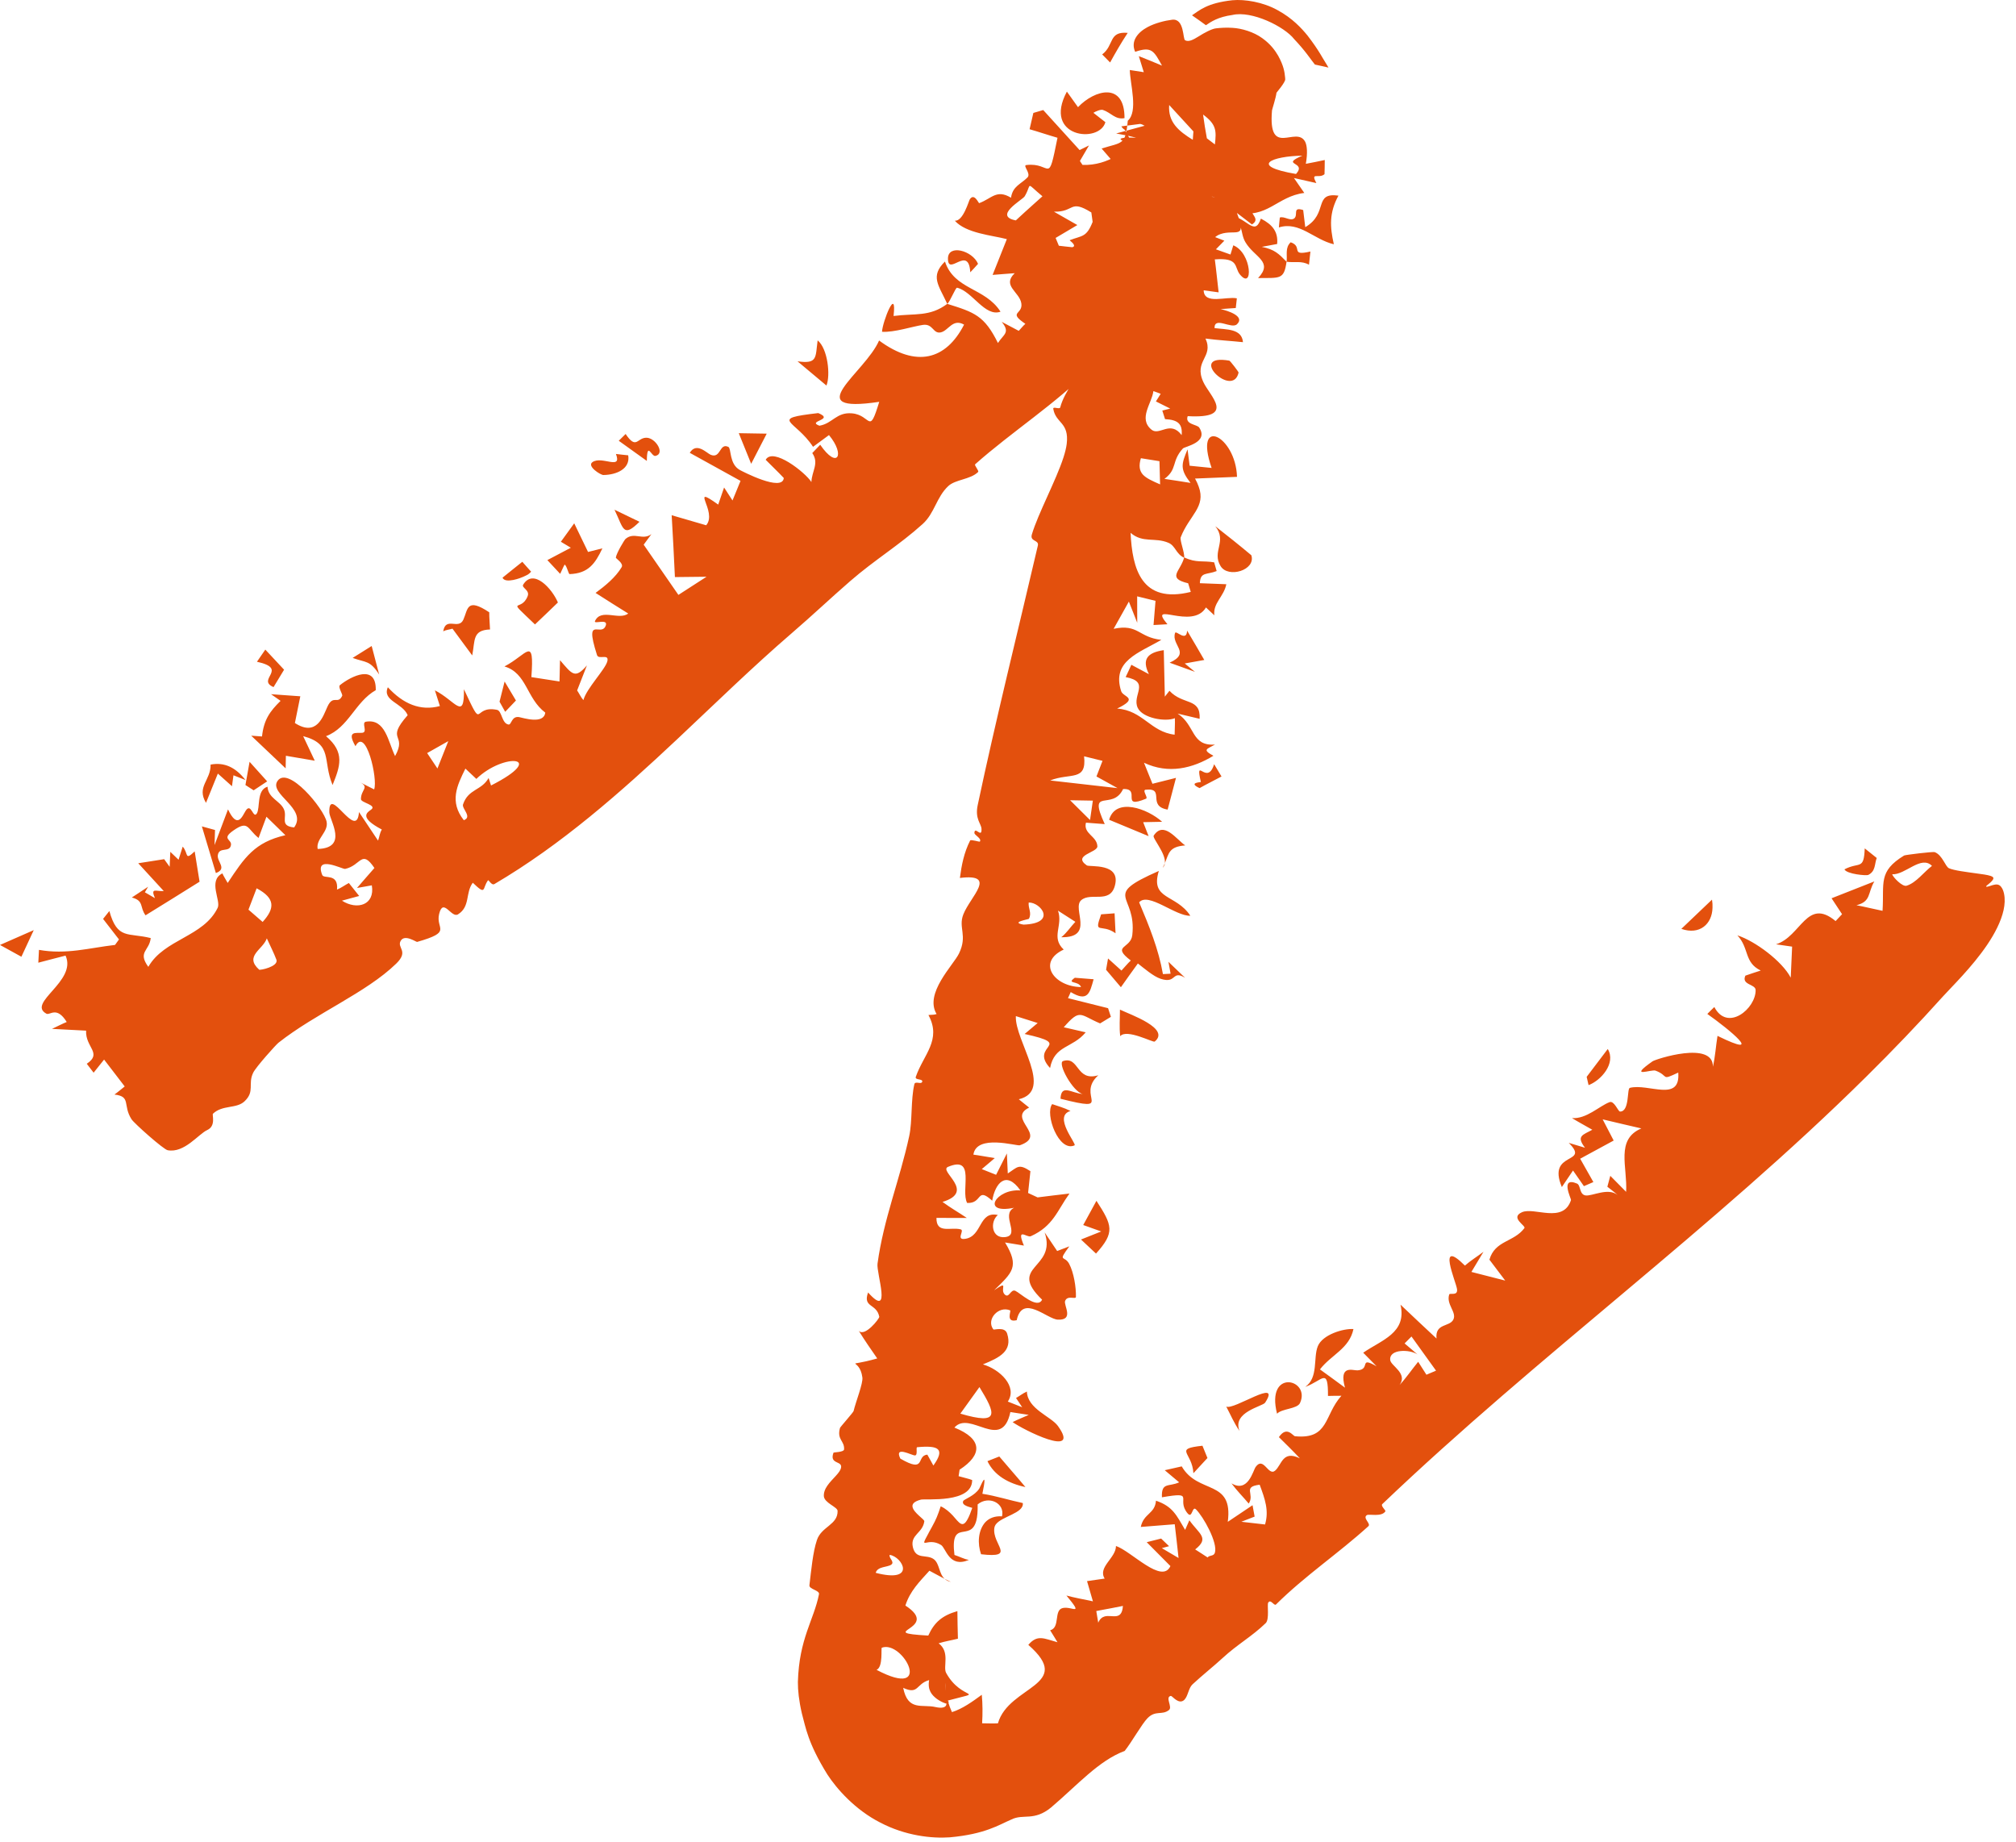 <?xml version="1.0" encoding="UTF-8"?> <svg xmlns="http://www.w3.org/2000/svg" width="116" height="106" viewBox="0 0 116 106" fill="none"><path d="M15.738 39.531C14.72 39.094 16.645 38.483 14.785 38.073C14.946 37.841 15.106 37.606 15.266 37.374C15.626 37.76 15.986 38.145 16.346 38.531C16.146 38.864 15.943 39.199 15.739 39.533C15.739 39.533 15.738 39.532 15.738 39.531ZM19.136 45.164C18.546 43.751 19.173 42.815 17.444 42.353C17.668 42.824 17.889 43.295 18.111 43.766C17.557 43.672 17.002 43.578 16.45 43.483C16.446 43.725 16.442 43.967 16.436 44.207C15.775 43.583 15.115 42.955 14.454 42.327C14.661 42.342 14.87 42.357 15.076 42.372C15.179 41.415 15.524 40.93 16.144 40.323C15.961 40.195 15.778 40.068 15.595 39.94C16.156 39.981 16.719 40.021 17.28 40.06C17.18 40.565 17.063 41.129 16.968 41.599C18.235 42.413 18.591 41.202 18.837 40.665C19.171 39.933 19.432 40.564 19.69 40.033C19.731 39.949 19.433 39.523 19.56 39.419C20.203 38.902 21.657 38.172 21.621 39.708C20.431 40.388 20.059 41.862 18.759 42.355C19.866 43.29 19.569 44.093 19.136 45.164ZM36.147 26.196C36.28 26.982 35.461 27.321 34.721 27.329C34.721 27.329 34.72 27.33 34.72 27.33C34.557 27.332 33.755 26.824 34.089 26.588C34.634 26.207 35.807 27.081 35.441 26.118C35.677 26.153 35.907 26.168 36.147 26.196ZM37.187 25.184C37.725 25.18 38.292 26.112 37.713 26.23C37.713 26.23 37.714 26.231 37.714 26.232C37.472 26.28 37.234 25.362 37.218 26.518C36.66 26.113 36.144 25.751 35.603 25.359C35.738 25.229 35.855 25.105 35.998 24.969C36.62 25.89 36.651 25.189 37.187 25.184ZM21.817 38.808C21.279 37.972 21.066 38.137 20.291 37.852C20.656 37.624 21.024 37.396 21.386 37.167C21.531 37.715 21.675 38.259 21.817 38.808ZM13.434 44.606C13.434 44.607 13.433 44.607 13.433 44.608C13.405 44.818 13.376 45.028 13.348 45.235C13.076 44.992 12.806 44.75 12.535 44.507C12.31 45.067 12.081 45.628 11.853 46.19C11.292 45.263 12.138 44.895 12.117 43.99C12.911 43.838 13.561 44.151 14.124 44.877C13.895 44.787 13.665 44.695 13.434 44.606ZM63.76 55.148C64.016 55.38 64.272 55.609 64.528 55.841C64.711 55.649 64.861 55.451 65.066 55.262C63.922 54.396 65.06 54.59 65.151 53.806C65.428 51.407 63.314 51.589 66.679 50.109C66.165 51.783 67.671 51.427 68.492 52.687C67.647 52.724 66.072 51.307 65.546 51.915C66.128 53.29 66.662 54.607 66.915 56.044C67.062 56.036 67.209 56.029 67.355 56.021C67.314 55.792 67.273 55.566 67.232 55.338C67.551 55.645 67.868 55.946 68.191 56.258C67.417 55.783 67.722 56.625 66.781 56.313C66.362 56.174 65.84 55.716 65.473 55.433C65.14 55.88 64.823 56.345 64.496 56.799C64.212 56.464 63.928 56.128 63.643 55.794C63.68 55.579 63.719 55.366 63.755 55.151C63.757 55.151 63.758 55.15 63.76 55.148ZM98.508 51.76C98.536 51.924 98.545 52.083 98.537 52.235C98.513 53.166 97.795 53.81 96.744 53.441C97.257 52.953 97.788 52.445 98.291 51.966C98.364 51.897 98.436 51.828 98.508 51.76ZM14.595 45.47C14.437 45.369 14.281 45.268 14.123 45.166C14.202 44.72 14.283 44.275 14.36 43.829C14.697 44.206 15.035 44.582 15.373 44.955C15.115 45.127 14.854 45.299 14.595 45.47ZM30.561 32.892C30.4 33.061 30.374 33.062 30.105 33.186C30.105 33.186 30.106 33.186 30.107 33.186C30.002 33.237 29.072 33.605 28.915 33.236C29.28 32.936 29.678 32.626 30.054 32.322C30.225 32.511 30.386 32.705 30.561 32.892ZM26.036 36.17C26.035 36.17 26.034 36.17 26.033 36.17C25.86 36.228 25.658 36.233 25.503 36.325C25.642 35.452 26.386 36.255 26.66 35.654C26.932 35.05 26.84 34.358 28.152 35.228C28.145 35.518 28.186 35.893 28.196 36.216C27.174 36.254 27.342 36.836 27.172 37.71C26.793 37.195 26.416 36.685 26.036 36.17ZM69.023 45.343C68.337 45.027 69.083 45.008 69.096 44.992C69.097 44.992 69.097 44.993 69.098 44.993C68.739 43.446 69.457 45.264 69.861 43.967C69.998 44.203 70.146 44.438 70.285 44.674C69.871 44.901 69.408 45.122 69.023 45.343ZM63.874 3.593C63.723 3.439 63.57 3.286 63.42 3.132C64.122 2.6 63.769 1.791 64.889 1.891C64.5 2.481 64.18 3.042 63.875 3.595C63.875 3.595 63.874 3.594 63.874 3.593ZM34.662 31.548C34.243 32.433 33.849 32.994 32.776 33.03C32.775 33.03 32.774 33.029 32.773 33.029C32.71 33.029 32.608 32.531 32.487 32.484C32.394 32.647 32.319 32.842 32.232 33.016C31.986 32.752 31.74 32.487 31.495 32.225C31.945 31.99 32.394 31.753 32.845 31.513C32.654 31.398 32.462 31.285 32.272 31.169C32.529 30.816 32.784 30.463 33.04 30.109C33.305 30.657 33.57 31.206 33.836 31.756C34.112 31.688 34.385 31.616 34.662 31.548ZM73.638 12.518C73.894 12.418 74.237 12.745 74.474 12.562C74.711 12.36 74.347 11.882 74.985 12.085C75.022 12.402 75.067 12.742 75.104 13.069C76.46 12.279 75.552 11.055 77.013 11.255C76.479 12.241 76.518 13.037 76.749 14.054C75.607 13.789 74.771 12.714 73.587 13.085C73.603 12.908 73.619 12.694 73.64 12.52C73.64 12.519 73.639 12.518 73.638 12.518ZM11.926 65.015C11.411 65.251 10.61 66.357 9.647 66.177C9.409 66.133 7.724 64.637 7.568 64.396C7.047 63.581 7.56 63.082 6.584 62.974C6.791 62.828 6.976 62.662 7.176 62.508C6.779 61.992 6.383 61.477 5.989 60.961C5.788 61.212 5.587 61.463 5.387 61.716C5.256 61.545 5.124 61.373 4.993 61.203C5.907 60.59 4.906 60.258 4.954 59.297C4.299 59.263 3.644 59.231 2.991 59.195C3.269 59.067 3.586 58.9 3.839 58.799C3.26 57.862 2.875 58.432 2.671 58.322C1.522 57.7 4.447 56.458 3.772 54.98C3.258 55.108 2.726 55.253 2.204 55.388C2.216 55.143 2.23 54.896 2.243 54.65C3.818 54.931 5.115 54.54 6.619 54.365C6.695 54.259 6.77 54.153 6.846 54.05C6.54 53.656 6.237 53.262 5.931 52.868C6.051 52.717 6.173 52.566 6.293 52.415C6.754 54.078 7.364 53.644 8.673 53.971C8.593 54.717 7.904 54.758 8.534 55.627C9.452 54.021 11.714 53.907 12.525 52.23C12.727 51.815 11.949 50.671 12.796 50.249C12.855 50.393 13.005 50.623 13.101 50.8C14.069 49.337 14.652 48.457 16.421 48.052C16.057 47.699 15.694 47.343 15.331 46.989C15.179 47.396 15.029 47.806 14.877 48.212C14.21 47.674 14.3 47.172 13.429 47.782C12.715 48.28 13.347 48.286 13.29 48.62C13.212 49.076 12.61 48.696 12.534 49.197C12.474 49.583 13.095 49.98 12.421 50.231C12.16 49.347 11.885 48.437 11.616 47.545C11.867 47.613 12.12 47.683 12.372 47.753C12.363 48.043 12.355 48.33 12.345 48.62C12.607 47.931 12.853 47.281 13.119 46.567C13.671 47.728 13.933 46.97 14.135 46.648C14.451 46.145 14.563 47.129 14.774 46.806C14.985 46.48 14.745 45.459 15.393 45.262C15.432 45.923 16.108 46.07 16.332 46.549C16.555 47.029 16.058 47.516 16.924 47.606C17.716 46.526 15.453 45.685 15.967 44.933C16.58 44.031 18.645 46.535 18.794 47.281C18.911 47.869 18.166 48.257 18.278 48.844C20.068 48.793 18.96 47.193 18.949 46.736C18.905 45.072 20.532 48.448 20.656 46.721C21.039 47.296 21.386 47.812 21.753 48.364C21.835 48.151 21.841 47.941 21.97 47.726C20.637 47.023 21.122 46.748 21.352 46.582C21.714 46.318 20.77 46.185 20.768 45.979C20.764 45.424 21.292 45.299 20.696 44.996C20.969 45.14 21.253 45.278 21.528 45.417C21.754 44.831 21.049 41.783 20.453 42.932C19.914 41.999 20.517 42.199 20.849 42.16C21.18 42.12 20.775 41.571 21.056 41.523C22.175 41.331 22.327 42.665 22.733 43.501C23.454 42.194 22.143 42.64 23.458 41.148C23.165 40.438 21.974 40.328 22.317 39.54C23.197 40.5 24.192 40.923 25.311 40.622C25.216 40.322 25.119 40.019 25.024 39.718C26.209 40.322 26.722 41.493 26.694 39.655C27.876 42.181 27.142 40.55 28.593 40.839C28.888 40.896 28.865 41.626 29.261 41.685C29.44 41.711 29.424 41.185 29.87 41.258C30.088 41.296 31.292 41.696 31.374 40.999C30.281 40.175 30.319 38.722 29.025 38.343C30.339 37.664 30.752 36.528 30.575 38.957C31.114 39.043 31.653 39.126 32.193 39.208C32.202 38.799 32.214 38.391 32.223 37.983C32.929 38.809 33.088 39.074 33.772 38.283C33.584 38.762 33.4 39.242 33.208 39.723C33.332 39.905 33.425 40.122 33.569 40.28C33.743 39.612 34.838 38.504 34.947 38.042C35.057 37.581 34.444 37.975 34.352 37.689C34.146 37.044 34.071 36.678 34.077 36.472C34.09 35.923 34.679 36.504 34.857 35.986C35 35.566 34.144 35.936 34.236 35.732C34.581 34.978 35.626 35.709 36.147 35.298C35.522 34.911 34.892 34.512 34.269 34.113C34.824 33.704 35.42 33.218 35.767 32.636C35.904 32.408 35.425 32.132 35.434 32.079C35.476 31.812 35.927 31.065 35.992 31.007C36.492 30.579 36.97 31.115 37.484 30.73C37.332 30.939 37.187 31.134 37.037 31.338C37.704 32.299 38.369 33.263 39.035 34.227C39.576 33.882 40.114 33.533 40.654 33.182C40.047 33.19 39.44 33.198 38.834 33.202C38.78 32.015 38.717 30.828 38.648 29.643C39.31 29.837 39.97 30.031 40.634 30.221C41.309 29.434 39.609 27.801 41.326 29.032C41.439 28.703 41.552 28.374 41.664 28.047C41.825 28.296 41.987 28.545 42.148 28.794C42.302 28.419 42.459 28.043 42.61 27.667C41.637 27.139 40.634 26.565 39.689 26.053C40.072 25.416 40.665 26.068 40.889 26.164C41.486 26.415 41.384 25.457 41.909 25.712C42.089 25.801 41.948 26.699 42.572 27.041C42.693 27.107 45.025 28.328 45.099 27.501C44.795 27.176 44.397 26.799 44.057 26.453C44.478 25.716 46.333 27.176 46.688 27.733C46.708 27.104 47.147 26.658 46.738 26.067C46.891 25.906 47.042 25.748 47.194 25.588C48.185 27.032 48.655 26.18 47.699 25.032C47.392 25.259 47.088 25.481 46.782 25.707C45.77 24.155 44.181 24.103 47.083 23.766C48.059 24.166 46.395 24.213 47.148 24.493C47.906 24.368 48.122 23.703 49.021 23.781C50.142 23.878 49.988 25.099 50.591 23.119C45.909 23.817 49.788 21.444 50.582 19.591C52.72 21.166 54.431 20.711 55.473 18.677C54.81 18.303 54.579 19.03 54.127 19.124C53.679 19.214 53.694 18.613 53.11 18.692C52.524 18.774 51.458 19.134 50.751 19.089C50.778 18.506 51.613 16.406 51.416 18.18C52.647 18.02 53.496 18.239 54.505 17.482C54.006 16.399 53.507 15.901 54.372 15.047C54.922 16.687 56.682 16.537 57.57 17.933C56.673 18.253 55.953 16.764 55.07 16.554C54.98 16.535 54.661 17.375 54.505 17.482C56.064 17.968 56.639 18.153 57.421 19.734C57.747 19.227 58.148 19.142 57.637 18.516C57.965 18.688 58.293 18.861 58.619 19.035C58.75 18.9 58.851 18.761 58.999 18.631C57.967 17.931 58.87 18.111 58.767 17.451C58.664 16.792 57.636 16.439 58.386 15.718C57.941 15.745 57.539 15.788 57.114 15.816C57.384 15.134 57.662 14.442 57.933 13.758C57.084 13.536 55.587 13.427 54.937 12.696C55.416 12.753 55.741 11.558 55.805 11.462C56.062 11.084 56.307 11.699 56.342 11.688C57.06 11.424 57.342 10.872 58.172 11.376C58.226 11.03 58.369 10.838 58.547 10.681C58.724 10.524 58.932 10.401 59.121 10.209C59.343 9.984 58.83 9.524 59.051 9.496C60.528 9.312 60.281 10.746 60.848 7.926C60.309 7.772 59.784 7.591 59.242 7.435C59.32 7.118 59.381 6.815 59.459 6.497C59.652 6.439 59.832 6.392 60.027 6.331C60.724 7.098 61.423 7.867 62.12 8.634C62.305 8.542 62.475 8.461 62.661 8.367C62.486 8.665 62.307 8.967 62.138 9.262C62.239 9.417 62.342 9.57 62.443 9.725C62.988 9.607 63.549 9.48 64.097 9.367C63.861 9.094 63.624 8.819 63.388 8.546C64.549 8.171 64.763 8.388 64.892 6.945C65.503 6.419 65.028 4.839 65.008 4.029C65.275 4.069 65.546 4.111 65.813 4.153C65.716 3.846 65.62 3.54 65.527 3.23C65.975 3.407 66.424 3.587 66.862 3.776C66.399 2.943 66.275 2.65 65.317 2.982C65.041 2.363 65.473 1.856 66.031 1.559C66.461 1.329 67.026 1.187 67.443 1.135C68.163 1.047 68.048 2.267 68.194 2.319C68.405 2.427 68.659 2.284 68.973 2.092C69.27 1.901 69.731 1.652 69.971 1.63C70.235 1.602 70.542 1.577 70.917 1.602C71.448 1.631 72.139 1.838 72.623 2.191C73.114 2.54 73.377 2.918 73.544 3.204C73.863 3.784 73.916 4.137 73.947 4.477C73.948 4.505 73.95 4.533 73.951 4.562C73.962 4.733 73.465 5.306 73.449 5.336C73.414 5.634 73.198 6.288 73.191 6.35C72.954 9.124 74.587 7.201 75.098 8.154C75.206 8.366 75.249 8.794 75.137 9.425C75.501 9.354 75.862 9.287 76.226 9.206C76.226 9.486 76.219 9.762 76.212 10.022C75.877 10.307 75.388 9.862 75.742 10.533C75.313 10.434 74.882 10.338 74.454 10.242C74.656 10.53 74.853 10.816 75.049 11.101C73.485 11.287 72.905 12.622 71.161 12.205C70.568 12.068 70.115 11.008 69.39 11.399C69.193 11.789 69.956 11.638 69.965 11.809C70.013 13.065 69.019 12.815 69.194 13.363C69.609 13.52 70.031 13.684 70.449 13.847C70.287 14.015 70.124 14.181 69.963 14.344C70.242 14.443 70.522 14.544 70.801 14.644C70.856 14.464 70.91 14.285 70.963 14.114C72.04 14.548 72.126 16.761 71.332 15.775C71.014 15.356 71.289 14.814 69.9 14.924C69.981 15.519 70.046 16.208 70.12 16.82C69.833 16.781 69.546 16.741 69.259 16.703C69.279 17.549 70.561 17.04 71.168 17.164C71.147 17.355 71.125 17.54 71.106 17.722C70.816 17.743 70.514 17.758 70.231 17.785C70.667 17.877 71.659 18.203 71.173 18.657C70.857 18.954 69.868 18.178 69.884 18.878C70.576 18.965 71.454 18.901 71.52 19.686C70.795 19.611 70.123 19.577 69.364 19.479C69.854 20.553 68.669 20.742 69.238 21.976C69.595 22.771 71.174 24.102 68.34 23.943C68.162 24.425 68.878 24.414 69 24.596C69.574 25.467 68.167 25.684 68.061 25.806C67.388 26.549 67.765 26.985 67.001 27.552C67.516 27.624 68.002 27.707 68.503 27.784C67.88 26.981 67.977 26.706 68.331 25.854C68.369 26.172 68.411 26.488 68.451 26.795C68.874 26.837 69.296 26.879 69.716 26.922C68.668 23.885 71.102 25.052 71.177 27.435C70.373 27.464 69.569 27.502 68.762 27.533C68.854 27.699 68.924 27.853 68.973 27.997C69.404 29.171 68.441 29.631 67.939 30.908C67.872 31.085 68.175 31.801 68.136 32.084C68.14 32.08 68.144 32.076 68.148 32.072C68.831 32.4 69.213 32.241 69.862 32.354C69.91 32.52 69.958 32.687 70.006 32.855C69.442 33.082 69.064 32.884 69.04 33.554C69.547 33.573 70.054 33.594 70.562 33.613C70.425 34.321 69.788 34.692 69.873 35.401C69.713 35.249 69.551 35.101 69.391 34.949C68.605 36.284 65.986 34.506 67.174 35.916C66.908 35.932 66.64 35.945 66.374 35.96C66.413 35.491 66.452 35.026 66.488 34.569C66.135 34.482 65.785 34.395 65.432 34.31C65.434 34.81 65.437 35.319 65.436 35.83C65.276 35.422 65.116 35.014 64.955 34.612C64.664 35.128 64.368 35.669 64.078 36.178C65.51 35.876 65.502 36.674 66.824 36.813C65.532 37.569 63.947 38.028 64.514 39.772C64.628 40.114 65.566 40.146 64.279 40.767C65.76 40.872 66.194 42.107 67.588 42.269C67.59 41.951 67.617 41.629 67.601 41.32C67.054 41.548 65.74 41.316 65.465 40.727C65.113 39.981 66.223 39.233 64.769 38.955C64.894 38.713 64.986 38.483 65.098 38.248C65.434 38.429 65.773 38.608 66.109 38.788C65.701 37.962 65.984 37.548 66.963 37.406C66.983 38.308 67.007 39.179 67.024 40.081C67.114 39.968 67.203 39.855 67.29 39.743C68.072 40.588 69.091 40.127 69.027 41.356C68.606 41.256 68.185 41.157 67.762 41.056C68.797 41.736 68.526 42.935 69.909 42.838C69.431 43.109 69.163 43.125 69.819 43.483C68.623 44.21 67.239 44.552 65.824 43.883C65.986 44.29 66.15 44.69 66.312 45.094C66.764 44.98 67.214 44.867 67.666 44.754C67.507 45.357 67.345 45.971 67.186 46.579C65.968 46.373 67.082 45.315 65.925 45.436C65.693 45.459 66.083 45.892 65.942 45.953C64.422 46.578 65.692 45.35 64.623 45.397C64.009 46.693 62.559 45.223 63.567 47.414C63.208 47.387 62.841 47.362 62.485 47.332C62.32 47.978 63.118 48.097 63.143 48.689C63.158 49.059 61.681 49.195 62.535 49.79C62.693 49.897 64.523 49.62 64.147 50.969C63.855 52.017 62.761 51.312 62.211 51.793C61.663 52.272 63.025 53.951 61.065 53.923C61.38 53.678 61.599 53.324 61.876 53.036C61.541 52.819 61.209 52.607 60.876 52.393C61.179 53.26 60.449 53.926 61.206 54.632C59.65 55.355 60.633 56.766 62.203 56.79C62.061 56.407 61.325 56.627 61.846 56.254C62.206 56.284 62.566 56.311 62.926 56.34C62.709 57.123 62.597 57.675 61.609 57.078C61.557 57.195 61.504 57.311 61.452 57.428C62.219 57.621 62.99 57.812 63.758 58.005C63.812 58.171 63.866 58.337 63.921 58.503C63.715 58.628 63.507 58.754 63.299 58.881C62.126 58.389 62.169 58.002 61.209 59.102C61.63 59.199 62.05 59.297 62.471 59.394C61.703 60.321 60.674 60.124 60.421 61.447C59.178 60.114 61.9 60.136 58.957 59.489C59.206 59.28 59.458 59.068 59.707 58.858C59.289 58.725 58.871 58.592 58.452 58.461C58.377 59.867 60.683 62.746 58.622 63.245C58.825 63.405 58.998 63.559 59.217 63.724C57.898 64.365 60.332 65.313 58.682 65.892C58.509 65.951 56.184 65.231 56.009 66.431C56.323 66.47 56.844 66.569 57.238 66.63C56.993 66.844 56.739 67.054 56.491 67.263C56.765 67.371 57.038 67.482 57.315 67.591C57.52 67.183 57.728 66.774 57.935 66.362C57.953 66.746 57.97 67.131 57.988 67.513C58.556 67.145 58.608 66.933 59.29 67.382C59.244 67.802 59.203 68.213 59.156 68.637C59.338 68.722 59.522 68.806 59.703 68.891C60.315 68.817 60.916 68.737 61.537 68.669C60.836 69.639 60.61 70.543 59.309 71.126C59.09 71.223 58.457 70.568 58.916 71.664C58.52 71.592 58.196 71.547 57.83 71.484C58.675 72.88 58.26 73.203 57.202 74.234C58.115 73.609 57.48 74.204 57.832 74.495C58.075 74.693 58.153 74.144 58.426 74.268C58.697 74.392 59.692 75.344 59.962 74.776C57.926 72.811 60.829 73.027 60.109 70.907C60.349 71.264 60.589 71.621 60.829 71.976C61.065 71.886 61.278 71.805 61.529 71.707C60.839 72.648 61.25 72.206 61.519 72.712C61.788 73.217 61.923 74.075 61.909 74.614C61.905 74.784 61.414 74.496 61.285 74.853C61.195 75.101 61.825 75.968 60.867 75.924C60.244 75.896 58.832 74.427 58.501 75.956C57.849 76.114 58.192 75.424 58.125 75.392C57.453 75.107 56.722 75.924 57.159 76.487C57.198 76.532 57.82 76.305 57.951 76.729C58.268 77.732 57.531 78.102 56.557 78.499C57.536 78.783 58.563 79.772 57.99 80.638C58.264 80.747 58.541 80.855 58.817 80.965C58.698 80.788 58.581 80.611 58.462 80.432C58.675 80.312 58.842 80.171 59.086 80.06C59.123 81.064 60.466 81.487 60.871 82.04C62.247 83.957 58.828 82.237 58.266 81.818C58.563 81.666 58.885 81.544 59.194 81.404C58.843 81.35 58.489 81.297 58.137 81.241C57.646 83.55 55.812 81.107 54.916 82.134C56.557 82.791 56.53 83.706 55.215 84.557C55.197 84.682 55.173 84.806 55.158 84.93C55.402 85.003 55.782 85.085 55.938 85.153C55.95 86.506 53.267 86.216 52.994 86.278C52.587 86.383 52.476 86.535 52.507 86.697C52.566 87.039 53.199 87.413 53.185 87.525C53.094 88.214 52.37 88.29 52.524 89.004C52.695 89.763 53.314 89.397 53.735 89.71C54.068 89.967 54.018 90.541 54.358 90.84C54.062 90.688 53.774 90.525 53.478 90.37C52.901 91.012 52.361 91.537 52.096 92.374C54.222 93.75 50.194 93.913 53.412 94.102C53.761 93.337 54.208 92.949 55.088 92.694C55.096 93.21 55.099 93.759 55.118 94.281C54.745 94.375 54.389 94.427 54.008 94.546C54.682 95.047 54.247 95.895 54.44 96.249C55.339 97.888 56.821 97.224 54.533 97.842C54.669 97.967 54.529 98.058 54.38 97.994C54.228 97.946 54.059 97.851 53.908 97.746C53.608 97.518 53.363 97.236 53.462 96.662C52.701 96.878 52.864 97.524 51.969 97.108C52.241 98.477 53.067 98.031 53.839 98.216C54.186 98.293 54.44 98.248 54.457 98.045C54.491 97.864 54.483 97.654 54.423 97.264C54.473 97.696 54.592 98.105 54.775 98.505C55.377 98.316 55.946 97.908 56.492 97.507C56.541 98.035 56.545 98.59 56.511 99.148C56.826 99.15 57.104 99.167 57.421 99.15C58.037 96.973 61.857 96.983 59.169 94.636C59.694 94.019 60.075 94.275 60.847 94.485C60.703 94.251 60.589 94.053 60.425 93.797C61.021 93.641 60.617 92.643 61.148 92.517C61.673 92.394 62.389 93.035 61.362 91.797C61.841 91.926 62.281 92.004 62.742 92.098C62.79 92.109 62.838 92.121 62.886 92.132C62.771 91.744 62.66 91.358 62.548 90.969C62.883 90.924 63.231 90.865 63.563 90.822C63.149 90.162 64.211 89.644 64.213 88.947C65.106 89.252 66.863 91.171 67.345 90.102C66.89 89.644 66.437 89.186 65.982 88.728C66.256 88.66 66.532 88.591 66.811 88.519C66.964 88.665 67.115 88.812 67.268 88.958C67.129 88.996 66.991 89.034 66.851 89.07C67.173 89.259 67.493 89.448 67.814 89.638C67.75 88.982 67.663 88.347 67.594 87.696C66.944 87.748 66.296 87.796 65.641 87.851C65.808 87.059 66.452 87.112 66.515 86.341C67.479 86.668 67.69 87.171 68.192 88.021C68.272 87.837 68.357 87.651 68.436 87.467C69 88.262 69.613 88.483 68.77 89.145C69.009 89.299 69.242 89.444 69.487 89.608C69.588 89.457 69.829 89.553 69.901 89.344C70.091 88.778 69.24 87.255 68.814 86.838C68.589 86.621 68.613 87.406 68.331 87.066C67.644 86.237 68.84 85.802 66.857 86.146C66.818 85.255 67.251 85.56 67.848 85.284C67.57 85.052 67.295 84.821 67.019 84.588C67.343 84.516 67.676 84.436 67.996 84.367C68.939 85.998 70.972 85.083 70.646 87.557C71.115 87.241 71.59 86.921 72.071 86.601C72.112 86.819 72.15 87.038 72.191 87.256C71.933 87.356 71.679 87.454 71.425 87.553C71.879 87.607 72.333 87.658 72.79 87.709C73.027 86.914 72.786 86.243 72.481 85.422C71.47 85.541 72.216 85.956 71.851 86.507C71.521 86.111 71.18 85.781 70.858 85.343C71.818 85.911 72.098 84.607 72.252 84.396C72.709 83.766 72.972 84.943 73.364 84.616C73.755 84.289 73.79 83.414 74.794 83.904C74.397 83.479 73.966 83.056 73.587 82.684C74.046 82.007 74.393 82.621 74.514 82.632C76.478 82.825 76.175 81.427 77.184 80.304C76.921 80.3 76.669 80.31 76.412 80.314C76.419 78.636 76.108 79.431 75.104 79.793C75.871 79.262 75.553 78.127 75.826 77.454C76.096 76.786 77.293 76.427 77.877 76.465C77.641 77.597 76.596 77.945 75.95 78.787C76.437 79.145 76.86 79.439 77.39 79.838C77.021 78.49 77.849 78.861 78.115 78.842C78.894 78.787 78.16 78.01 79.209 78.61C78.931 78.328 78.699 78.09 78.439 77.827C79.482 77.1 80.962 76.696 80.585 75.063C81.281 75.714 81.939 76.352 82.656 77.01C82.57 76.121 83.401 76.354 83.622 75.926C83.841 75.5 83.197 75.049 83.388 74.475C83.423 74.368 83.897 74.586 83.836 74.163C83.776 73.736 82.651 71.177 84.29 72.814C84.632 72.516 85.006 72.29 85.359 72.021C85.128 72.408 84.894 72.792 84.664 73.179C85.314 73.345 85.961 73.511 86.61 73.677C86.308 73.277 86 72.869 85.701 72.474C86.023 71.356 87.104 71.476 87.714 70.658C87.816 70.521 86.859 70.057 87.576 69.743C88.291 69.431 89.947 70.418 90.395 69.044C90.416 68.975 89.744 67.676 90.737 68.094C90.963 68.188 90.863 68.723 91.234 68.778C91.607 68.832 92.542 68.304 93.074 68.757C92.9 68.583 92.68 68.44 92.487 68.277C92.543 68.068 92.598 67.858 92.656 67.65C92.96 67.958 93.265 68.266 93.567 68.572C93.651 67.134 92.946 65.555 94.444 64.923C93.696 64.756 92.96 64.574 92.217 64.401C92.427 64.807 92.639 65.215 92.85 65.62C92.202 65.972 91.571 66.312 90.923 66.665C91.174 67.115 91.429 67.56 91.682 68.009C91.5 68.087 91.32 68.165 91.138 68.244C90.928 67.944 90.72 67.645 90.511 67.344C90.297 67.66 90.083 67.979 89.868 68.296C88.986 66.2 91.54 67.016 90.265 65.754C90.576 65.846 90.889 65.94 91.201 66.034C90.67 65.343 91.09 65.298 91.621 64.999C91.232 64.774 90.836 64.564 90.452 64.329C91.284 64.388 92.017 63.639 92.612 63.411C92.879 63.306 93.106 63.951 93.215 63.952C93.778 63.962 93.605 62.632 93.781 62.589C94.849 62.315 96.703 63.444 96.566 61.71C95.531 62.196 96.063 61.904 95.264 61.6C95.016 61.503 93.645 62.078 95.088 61.061C95.266 60.936 98.588 59.854 98.559 61.374C98.698 60.771 98.727 60.193 98.825 59.598C101.633 60.973 99.496 59.224 98.239 58.336C98.372 58.205 98.494 58.073 98.642 57.938C99.4 59.386 101.036 58.026 101.018 56.963C101.013 56.608 100.185 56.679 100.428 56.133C100.704 56.032 101.024 55.934 101.312 55.839C100.342 55.371 100.663 54.556 99.968 53.814C99.972 53.816 99.976 53.817 99.98 53.819C100.98 54.14 102.543 55.297 103.038 56.249C103.06 55.659 103.093 55.059 103.118 54.463C102.812 54.415 102.503 54.373 102.192 54.33C103.636 53.878 103.963 51.613 105.62 52.993C105.746 52.859 105.871 52.727 105.991 52.597C105.789 52.293 105.589 51.986 105.388 51.681C106.203 51.362 107.033 51.032 107.849 50.712C107.456 51.373 107.676 51.867 106.822 52.081C107.331 52.179 107.816 52.301 108.321 52.403C108.425 50.797 108.048 50.147 109.562 49.221C109.625 49.184 111.24 48.984 111.327 49.029C111.766 49.195 111.934 49.861 112.144 49.954C112.442 50.084 113.124 50.166 113.737 50.252C114.045 50.293 114.341 50.331 114.54 50.395C114.634 50.432 114.721 50.464 114.693 50.568C114.67 50.626 114.608 50.715 114.424 50.862C114.24 51.005 114.287 50.995 114.289 51.011C114.314 51.048 114.55 50.953 114.664 50.922C114.781 50.89 114.857 50.882 114.914 50.888C115.026 50.902 115.084 50.955 115.134 51.011C115.231 51.128 115.281 51.272 115.312 51.42C115.374 51.718 115.356 52.039 115.284 52.368C115.136 53.028 114.777 53.713 114.342 54.358C113.465 55.654 112.267 56.805 111.797 57.329C110.37 58.916 108.906 60.441 107.389 61.941C98.549 70.688 88.538 77.947 79.536 86.537C79.429 86.641 79.751 86.897 79.715 86.953C79.493 87.293 78.776 87.092 78.65 87.17C78.383 87.342 78.903 87.657 78.735 87.811C76.983 89.398 75.103 90.647 73.421 92.312C73.312 92.42 73.113 91.969 72.97 92.211C72.902 92.334 73.053 93.165 72.828 93.385C72.044 94.148 71.207 94.599 70.345 95.396C69.888 95.82 69.13 96.427 68.616 96.908C68.382 97.126 68.361 97.589 68.143 97.801C68.094 97.849 68.044 97.875 67.993 97.885C67.712 97.95 67.434 97.559 67.368 97.572C67.022 97.642 67.482 98.21 67.262 98.386C66.86 98.703 66.493 98.378 66.026 98.856C65.697 99.194 65.116 100.233 64.714 100.738C63.219 101.296 62.018 102.68 60.474 103.995C59.486 104.799 58.883 104.338 58.195 104.683C57.465 104.995 56.696 105.523 54.65 105.709C53.623 105.782 52.097 105.622 50.648 104.859C49.219 104.136 48.142 102.92 47.608 102.095C46.477 100.273 46.358 99.378 46.139 98.58C45.968 97.843 45.907 97.248 45.91 96.772C45.981 94.266 46.83 93.213 47.124 91.722C47.172 91.496 46.548 91.436 46.574 91.209C46.679 90.332 46.772 89.298 47.006 88.604C47.268 87.82 48.214 87.734 48.195 86.928C48.188 86.698 47.423 86.47 47.403 86.073C47.396 85.92 47.438 85.773 47.51 85.632C47.729 85.213 48.236 84.847 48.364 84.538C48.588 83.987 47.689 84.317 47.958 83.58C47.97 83.549 48.56 83.557 48.569 83.386C48.597 82.886 48.141 82.835 48.333 82.154C48.352 82.094 49.096 81.264 49.116 81.181C49.238 80.657 49.669 79.582 49.621 79.252C49.462 78.02 48.414 78.739 50.476 78.157C50.116 77.638 49.75 77.115 49.41 76.561C49.754 76.954 50.615 75.85 50.594 75.759C50.443 74.979 49.63 75.25 49.949 74.361C51.346 75.926 50.417 73.249 50.492 72.705C50.844 70.121 51.766 67.909 52.317 65.358C52.502 64.498 52.402 63.285 52.611 62.381C52.658 62.172 53.015 62.417 53.065 62.234C53.111 62.051 52.625 62.158 52.695 61.953C53.138 60.673 54.196 59.833 53.423 58.4C53.586 58.374 53.704 58.403 53.891 58.342C53.176 57.155 54.848 55.538 55.177 54.865C55.691 53.811 55.124 53.388 55.43 52.608C55.836 51.575 57.421 50.246 55.232 50.512C55.33 49.765 55.469 49.053 55.821 48.358C55.861 48.28 56.364 48.451 56.382 48.42C56.502 48.228 56.056 48.057 56.066 47.911C56.093 47.515 56.508 48.263 56.475 47.682C56.456 47.376 56.089 47.122 56.256 46.324C57.276 41.497 58.574 36.3 59.718 31.388C59.796 31.052 59.246 31.173 59.373 30.748C59.731 29.546 60.761 27.651 61.192 26.317C61.285 26.027 61.35 25.767 61.378 25.543C61.53 24.276 60.746 24.367 60.606 23.524C60.579 23.361 60.969 23.573 61.005 23.439C61.245 22.504 62.13 21.535 62.385 20.809C62.557 20.316 61.892 20.221 61.917 19.87C61.957 19.343 62.731 18.945 62.808 18.684C63.169 17.413 62.818 16.412 63.33 15.274C63.176 15.292 63.036 15.296 62.885 15.306C63.19 13.908 63.49 12.5 63.754 11.156C63.611 11.194 63.466 11.229 63.32 11.268C63.67 9.714 65.065 10.163 62.005 9.783C61.915 9.661 61.808 9.532 61.725 9.417C63.279 9.75 64.606 8.875 65.05 8.265C65.075 8.223 64.263 8.059 64.531 7.958C64.631 7.922 64.879 7.904 65.373 7.924C64.927 7.807 64.618 7.749 64.224 7.679C64.777 7.533 65.319 7.385 65.861 7.235C65.775 7.183 65.69 7.146 65.605 7.13C65.249 7.173 64.88 7.222 64.531 7.268C64.504 7.249 64.59 7.392 64.688 7.447C64.775 7.477 64.761 7.702 65.595 8.838C66.019 9.386 66.847 10.219 67.982 10.758C69.111 11.309 70.251 11.436 70.953 11.421C71.644 11.408 72.04 11.319 72.315 11.265C73.129 11.081 73.333 10.97 73.484 10.951C73.618 10.927 73.635 10.97 73.624 11.038C73.593 11.177 73.438 11.411 73.244 11.613C72.955 11.919 72.674 12.057 72.071 11.945C71.811 12.299 72.591 12.563 72.037 12.914C71.746 12.693 71.473 12.477 71.171 12.252C71.776 13.833 71.06 13.171 70.223 13.469C69.655 13.672 69.64 14.209 69.186 14.518C69.072 14.595 68.772 14.236 68.712 14.312C68.513 14.557 68.269 15.652 68.12 15.813C67.284 16.72 66.472 17.495 65.61 18.243C65.043 18.734 64.449 19.22 63.821 19.715C63.651 19.849 64.169 19.997 63.996 20.132C63.718 20.35 63.384 19.692 63.211 19.807C62.721 20.138 63.239 20.677 62.673 21.262C60.828 23.168 58.201 24.854 56.111 26.711C56.046 26.77 56.347 27.088 56.28 27.156C55.835 27.594 54.978 27.578 54.564 27.965C53.884 28.599 53.777 29.528 53.09 30.148C51.748 31.36 50.334 32.206 48.927 33.428C47.774 34.428 46.813 35.347 45.542 36.443C43.312 38.364 41.178 40.451 38.98 42.516C35.696 45.602 32.299 48.601 28.447 50.864C28.283 50.959 28.117 50.602 28.08 50.649C27.738 51.106 28.003 51.557 27.204 50.787C26.768 51.369 27.07 52.164 26.352 52.607C25.97 52.842 25.501 51.613 25.267 52.587C25.055 53.465 26.073 53.601 24.002 54.192C23.947 54.207 23.284 53.725 23.055 54.132C22.824 54.539 23.545 54.712 22.804 55.435C21.063 57.129 18.19 58.284 16.019 59.996C15.883 60.104 14.734 61.377 14.568 61.718C14.248 62.38 14.678 62.786 14.072 63.362C13.602 63.806 12.803 63.554 12.254 64.077C12.191 64.138 12.442 64.778 11.926 65.015ZM64.443 58.088C65.053 58.381 67.362 59.175 66.44 59.926C66.353 59.997 64.827 59.171 64.457 59.616C64.394 59.087 64.444 58.596 64.441 58.087C64.441 58.088 64.442 58.088 64.443 58.088ZM-0 54.367C0.647 54.083 1.296 53.797 1.942 53.514C1.705 54.024 1.466 54.534 1.231 55.045C0.821 54.819 0.411 54.592 -0 54.367ZM68.588 0.881C68.587 0.881 68.586 0.882 68.585 0.883C69.004 0.608 69.44 0.173 70.911 0.014C71.62 -0.052 72.671 0.114 73.515 0.586C74.366 1.048 74.897 1.631 75.237 2.049C75.9 2.907 76.102 3.353 76.335 3.711C76.37 3.768 76.406 3.827 76.441 3.888C76.313 3.855 76.184 3.826 76.057 3.801C75.925 3.773 75.792 3.744 75.658 3.714C75.392 3.386 75.139 2.962 74.468 2.253C73.905 1.527 72.025 0.6 70.914 0.861C70.094 0.974 69.694 1.241 69.389 1.451C69.121 1.253 68.854 1.065 68.588 0.881ZM64.704 6.796C64.172 6.902 63.945 6.487 63.454 6.322C63.455 6.322 63.455 6.323 63.456 6.324C63.325 6.283 63.018 6.421 62.914 6.491C63.141 6.675 63.376 6.848 63.604 7.029C63.261 8.277 59.972 7.913 61.388 5.271C61.601 5.571 61.815 5.867 62.028 6.166C62.998 5.149 64.712 4.707 64.704 6.796ZM63.089 69.087C64.002 70.497 64.171 70.901 63.063 72.123C62.776 71.854 62.488 71.585 62.201 71.314C62.589 71.156 62.974 71.006 63.361 70.852C63.362 70.852 63.362 70.851 63.362 70.85C63.017 70.727 62.672 70.603 62.328 70.481C62.581 70.02 62.835 69.551 63.089 69.087ZM30.782 35.926C29.045 34.257 29.982 35.287 30.363 34.293C30.495 33.948 29.992 33.816 30.103 33.638C30.691 32.678 31.765 33.865 32.102 34.663C31.665 35.089 31.218 35.513 30.784 35.925C30.784 35.925 30.783 35.926 30.782 35.926ZM8.375 52.661C8.375 52.662 8.374 52.662 8.374 52.662C8.026 52.194 8.301 51.822 7.585 51.637C7.897 51.431 8.21 51.226 8.523 51.018C8.462 51.125 8.397 51.23 8.336 51.337C8.528 51.449 8.722 51.562 8.915 51.674C8.651 51.044 8.971 51.299 9.422 51.265C8.932 50.733 8.443 50.199 7.954 49.666C8.451 49.589 8.949 49.511 9.446 49.432C9.551 49.578 9.657 49.725 9.762 49.871C9.776 49.584 9.786 49.296 9.799 49.009C9.958 49.161 10.115 49.312 10.274 49.464C10.354 49.213 10.435 48.962 10.513 48.709C10.858 49.105 10.607 49.548 11.202 48.984C11.297 49.565 11.391 50.146 11.483 50.729C10.45 51.377 9.414 52.02 8.375 52.661ZM36.796 30.02C35.844 30.959 35.887 30.426 35.358 29.326C35.836 29.558 36.316 29.789 36.796 30.02ZM69.927 30.276C70.632 30.826 71.329 31.381 72.002 31.946C72.275 32.806 70.667 33.284 70.233 32.571C69.71 31.724 70.628 31.143 69.927 30.276ZM66.386 48.073C66.962 47.2 67.699 48.304 68.197 48.64C67.262 48.712 67.259 49.092 67.027 49.659C67.092 49.093 66.289 48.219 66.384 48.073C66.385 48.073 66.385 48.073 66.386 48.073ZM74.03 15.06C74.08 14.672 73.93 14.25 74.266 13.939C75.004 14.193 74.185 14.751 75.401 14.471C75.375 14.713 75.342 14.988 75.318 15.23C74.882 14.987 74.495 15.127 74.033 15.06C74.032 15.06 74.031 15.06 74.03 15.06ZM45.889 20.788C47.061 20.955 46.912 20.562 47.047 19.582C47.628 20.057 47.795 21.591 47.553 22.182C46.999 21.717 46.444 21.252 45.889 20.788ZM92.51 60.353C93.006 61.183 92.098 62.178 91.406 62.431C91.37 62.273 91.332 62.116 91.296 61.955C91.708 61.415 92.101 60.891 92.51 60.353ZM66.902 49.926C66.951 49.833 66.992 49.744 67.027 49.659C67.015 49.759 66.978 49.851 66.902 49.926ZM54.151 88.891C53.344 88.389 52.85 89.277 53.436 88.195C53.435 88.194 53.434 88.194 53.433 88.194C53.736 87.649 53.86 87.433 54.008 87.016C54.045 86.915 54.084 86.801 54.128 86.663C54.419 86.796 54.638 87 54.817 87.189C55.196 87.611 55.387 87.966 55.691 87.375C55.766 87.234 55.848 87.035 55.943 86.757C55.949 86.732 55.27 86.641 55.429 86.349C55.477 86.261 56.094 86.055 56.35 85.638C56.433 85.5 56.844 84.412 56.526 85.943C57.318 86.066 58.092 86.317 58.851 86.476C58.933 87.061 57.624 87.239 57.29 87.716C57.251 87.774 57.225 87.836 57.215 87.903C57.071 88.872 58.523 89.66 56.45 89.422C56.238 88.812 56.272 88.066 56.686 87.587C56.901 87.356 57.219 87.211 57.656 87.241C57.835 86.477 56.884 86.028 56.254 86.554C56.262 86.972 56.234 87.266 56.179 87.479C55.851 88.761 54.658 87.321 54.919 89.463C55.196 89.549 55.481 89.707 55.75 89.748C54.61 90.232 54.438 89.079 54.151 88.891ZM57.499 83.798C57.996 84.391 58.504 84.955 59.002 85.556C58.028 85.35 57.213 84.891 56.817 84.066C57.045 83.978 57.273 83.888 57.499 83.798ZM71.322 82.327C71.008 81.882 70.807 81.394 70.557 80.924C70.974 81.162 73.765 79.212 72.794 80.702C72.653 80.918 70.883 81.237 71.322 82.327ZM42.509 24.923C43.047 24.931 43.581 24.942 44.117 24.95C43.819 25.524 43.519 26.108 43.222 26.684C42.986 26.096 42.746 25.511 42.509 24.923ZM67.615 36.413C67.671 36.251 68.277 36.962 68.306 36.282C68.663 36.877 68.961 37.399 69.294 37.97C68.919 38.036 68.545 38.105 68.17 38.172C68.366 38.331 68.561 38.493 68.757 38.653C68.271 38.476 67.794 38.309 67.3 38.127C68.55 37.562 67.372 37.115 67.615 36.413ZM70.603 12.365C71.727 12.412 72.171 13.692 72.551 12.578C73.233 12.93 73.55 13.343 73.487 14.038C73.191 14.095 72.899 14.146 72.603 14.202C73.338 14.351 73.575 14.594 74.03 15.06C74.029 15.06 74.028 15.061 74.027 15.061C73.882 16.101 73.649 15.983 72.39 15.998C73.286 15.047 72.184 14.812 71.667 13.945C71.309 13.361 71.634 12.733 70.603 12.365ZM68.669 84.76C68.604 83.547 67.502 83.364 69.189 83.179C69.285 83.415 69.382 83.648 69.476 83.885C69.206 84.181 68.937 84.472 68.669 84.76ZM74.937 8.956C73.21 8.983 71.806 9.536 74.573 10.01C75.229 9.281 73.608 9.527 74.937 8.956ZM63.82 47.165C64.192 45.853 66.038 46.526 66.868 47.281C66.504 47.289 66.139 47.296 65.777 47.303C65.882 47.571 65.988 47.839 66.091 48.107C65.335 47.793 64.576 47.479 63.82 47.165ZM55.829 15.667C55.74 14.062 54.542 15.933 54.545 14.876C54.547 14.032 55.955 14.414 56.276 15.18C56.143 15.333 55.989 15.499 55.83 15.665C55.83 15.666 55.829 15.666 55.829 15.667ZM59.982 11.293C59.012 10.491 59.364 10.545 59.02 11.187C59.002 11.222 58.982 11.258 58.96 11.295C58.837 11.501 57.128 12.425 58.45 12.681C58.792 12.361 59.156 12.033 59.512 11.714C59.672 11.571 59.829 11.431 59.982 11.293ZM62.303 62.944C61.741 62.83 60.821 61.16 61.169 61.047C61.168 61.047 61.167 61.047 61.166 61.047C62.112 60.746 61.904 62.251 63.196 61.864C61.87 63.057 64.224 64.029 61.02 63.215C61.064 62.346 61.641 62.89 62.303 62.944ZM107.496 50.34C107.497 50.34 107.497 50.34 107.498 50.339C107.4 50.392 106.258 50.293 106.128 50.017C106.996 49.565 107.247 50.086 107.296 48.81C107.529 48.995 107.75 49.178 107.986 49.363C107.852 49.72 107.932 50.123 107.496 50.34ZM74.802 80.721C74.644 81.068 73.753 81.038 73.481 81.337C72.816 78.714 75.438 79.336 74.802 80.721ZM19.135 45.168C19.136 45.166 19.136 45.165 19.136 45.164C19.137 45.165 19.137 45.166 19.138 45.167C19.137 45.167 19.136 45.168 19.135 45.168ZM54.417 96.819C54.387 96.977 54.406 97.111 54.419 97.228C54.42 97.239 54.422 97.25 54.423 97.261C54.408 97.117 54.4 96.97 54.417 96.819ZM61.828 65.897C60.918 66.309 60.108 64.084 60.542 63.524C60.889 63.647 61.211 63.725 61.597 63.918C60.563 64.218 61.981 65.83 61.828 65.897ZM71.268 21.436C70.924 22.968 68.254 20.318 70.737 20.75C70.784 20.761 71.272 21.392 71.268 21.436ZM64.188 53.694C63.341 53.096 62.919 53.828 63.359 52.605C63.617 52.586 63.875 52.566 64.133 52.547C64.151 52.929 64.17 53.312 64.188 53.694ZM65.053 30.656C65.151 32.708 65.664 34.758 68.516 34.055C68.465 33.889 68.418 33.723 68.367 33.559C67.116 33.261 67.917 32.882 68.133 32.088C67.659 31.865 67.639 31.403 67.233 31.23C66.447 30.895 65.763 31.267 65.053 30.656ZM29.067 40.951C28.959 40.758 28.85 40.563 28.743 40.371C28.842 39.984 28.939 39.597 29.035 39.21C29.253 39.575 29.47 39.939 29.687 40.303C29.482 40.52 29.277 40.735 29.07 40.951C29.069 40.951 29.068 40.951 29.067 40.951ZM55.258 81.332C57.581 82.019 57.278 81.316 56.357 79.804C55.988 80.323 55.627 80.811 55.258 81.332ZM68.668 7.56C68.205 7.051 67.74 6.547 67.274 6.042C67.2 7.03 67.817 7.541 68.633 8.044C68.644 7.882 68.652 7.723 68.668 7.56ZM61.703 14.224C61.757 14.209 61.786 14.187 61.796 14.16C61.848 14.036 61.527 13.829 61.551 13.819C62.273 13.543 62.515 13.665 62.87 12.766C62.849 12.587 62.821 12.404 62.795 12.223C61.527 11.438 61.843 12.214 60.642 12.178C61.089 12.435 61.539 12.692 61.99 12.948C61.698 13.124 61.429 13.278 61.137 13.454C61.007 13.531 60.874 13.609 60.74 13.689C60.803 13.839 60.864 13.988 60.926 14.138C61.185 14.164 61.462 14.206 61.703 14.224ZM25.795 42.64C25.391 42.87 24.984 43.099 24.578 43.327C24.775 43.622 24.973 43.919 25.17 44.214C25.38 43.69 25.589 43.164 25.795 42.64ZM54.358 90.84C54.474 90.9 54.591 90.957 54.711 91.015C54.558 90.98 54.446 90.918 54.358 90.84ZM109.704 50.959C110.253 50.795 110.703 50.166 111.165 49.818C110.54 49.184 109.616 50.354 108.875 50.3C108.924 50.471 109.464 51.036 109.704 50.959ZM64.302 45.344C63.898 45.119 63.495 44.896 63.09 44.673C63.206 44.374 63.323 44.075 63.438 43.775C63.086 43.688 62.73 43.6 62.378 43.513C62.537 44.982 61.584 44.443 60.425 44.903C61.717 45.048 63.008 45.197 64.302 45.344ZM15.112 53.043C15.817 52.265 15.854 51.682 14.766 51.108C14.611 51.517 14.453 51.927 14.297 52.336C14.569 52.571 14.842 52.807 15.112 53.043ZM63.192 93.361C63.282 93.143 63.414 93.043 63.561 93C63.987 92.885 64.555 93.274 64.612 92.395C64.151 92.489 63.695 92.575 63.248 92.656C63.192 92.667 63.136 92.679 63.08 92.69C63.117 92.913 63.154 93.139 63.192 93.361ZM54.549 67.134C53.976 67.372 56.189 68.557 54.232 69.151C54.701 69.497 55.164 69.758 55.629 70.072C55.049 70.068 54.458 70.079 53.884 70.07C53.884 70.071 53.883 70.071 53.883 70.072C53.873 71.006 54.696 70.58 55.279 70.73C55.521 70.793 54.968 71.363 55.544 71.274C56.532 71.122 56.305 69.661 57.415 69.904C56.949 70.296 57.049 71.281 57.85 71.173C58.728 71.056 57.557 69.884 58.352 69.488C56.405 69.884 57.31 68.38 58.715 68.491C57.88 67.303 57.258 68.09 57.091 69.082C56.179 68.254 56.549 69.258 55.649 69.21C55.26 68.482 56.164 66.458 54.549 67.134ZM66.364 22.504C66.288 23.197 65.474 24.082 66.26 24.723C66.719 25.091 67.334 24.16 67.992 25.034C68.049 24.378 67.768 24.153 67.036 24.115C66.982 23.949 66.931 23.783 66.879 23.621C67.031 23.583 67.182 23.544 67.334 23.507C67.059 23.369 66.786 23.234 66.511 23.096C66.602 22.948 66.694 22.801 66.786 22.657C66.644 22.607 66.523 22.549 66.364 22.504ZM81.216 76.894C81.083 77.027 80.952 77.159 80.82 77.293C80.954 77.409 81.096 77.528 81.236 77.646C81.345 77.74 81.454 77.835 81.563 77.929C81.139 77.624 79.904 77.6 79.994 78.257C80.038 78.587 81.012 79.015 80.534 79.681C80.929 79.253 81.238 78.791 81.601 78.349C81.758 78.596 81.919 78.845 82.076 79.093C82.077 79.093 82.077 79.093 82.078 79.093C82.261 79.015 82.447 78.938 82.629 78.859C82.158 78.204 81.687 77.55 81.216 76.894ZM69.905 8.31C69.993 7.525 70 7.164 69.226 6.592C69.226 6.592 69.225 6.592 69.224 6.592C69.284 7.053 69.361 7.506 69.443 7.958C69.597 8.075 69.751 8.193 69.905 8.31ZM50.437 96.073C53.787 97.839 51.963 94.343 50.74 94.799C50.679 94.809 50.828 95.91 50.437 96.073ZM62.72 47.179C62.773 46.807 62.829 46.435 62.882 46.064C62.445 46.056 62.01 46.05 61.573 46.041C61.955 46.419 62.338 46.799 62.72 47.179ZM19.675 51.819C20.547 52.378 21.585 52.074 21.395 50.937C21.11 50.988 20.826 51.038 20.542 51.089C20.878 50.708 21.203 50.318 21.544 49.939C20.797 48.835 20.775 49.798 19.858 49.992C19.714 50.021 18.07 49.152 18.542 50.342C18.64 50.587 19.483 50.211 19.392 51.182C19.652 51.073 19.84 50.926 20.073 50.803C20.27 51.052 20.468 51.301 20.667 51.549C20.336 51.641 20.006 51.729 19.675 51.819ZM65.646 26.363C65.514 26.801 65.567 27.085 65.759 27.303C65.959 27.52 66.307 27.674 66.753 27.869C66.749 27.75 66.745 27.633 66.741 27.515C66.734 27.183 66.726 26.856 66.715 26.534C66.359 26.478 66.004 26.42 65.646 26.363ZM26.687 47.189C27.193 47.008 26.562 46.521 26.642 46.282C26.947 45.377 27.7 45.499 28.115 44.761C28.162 44.91 28.207 45.049 28.254 45.193C28.254 45.193 28.255 45.193 28.255 45.192C31.572 43.503 28.988 43.283 27.409 44.814C27.198 44.617 26.988 44.417 26.779 44.221C26.294 45.202 25.849 46.121 26.687 47.189ZM52.644 83.736C52.461 83.741 51.43 83.15 51.806 83.921C53.311 84.789 52.694 83.756 53.358 83.69C53.477 83.891 53.588 84.111 53.706 84.318C54.388 83.368 54.035 83.144 52.772 83.264C52.687 83.275 52.827 83.734 52.644 83.736ZM50.387 90.491C52.748 91.106 51.942 89.569 51.193 89.458C51.125 89.639 51.5 89.865 51.282 90.021C51.064 90.179 50.496 90.112 50.387 90.491ZM59.207 52.86C59.188 52.897 58.102 53.063 58.894 53.197C60.852 53.128 59.873 51.9 59.191 51.926C59.152 52.252 59.383 52.526 59.204 52.86C59.205 52.86 59.206 52.86 59.207 52.86ZM14.908 55.788C14.962 55.834 16.017 55.615 15.909 55.227C15.754 54.811 15.538 54.401 15.353 53.988C15.133 54.638 14.039 55 14.91 55.787C14.909 55.788 14.909 55.788 14.908 55.788Z" fill="#E3500D"></path></svg> 